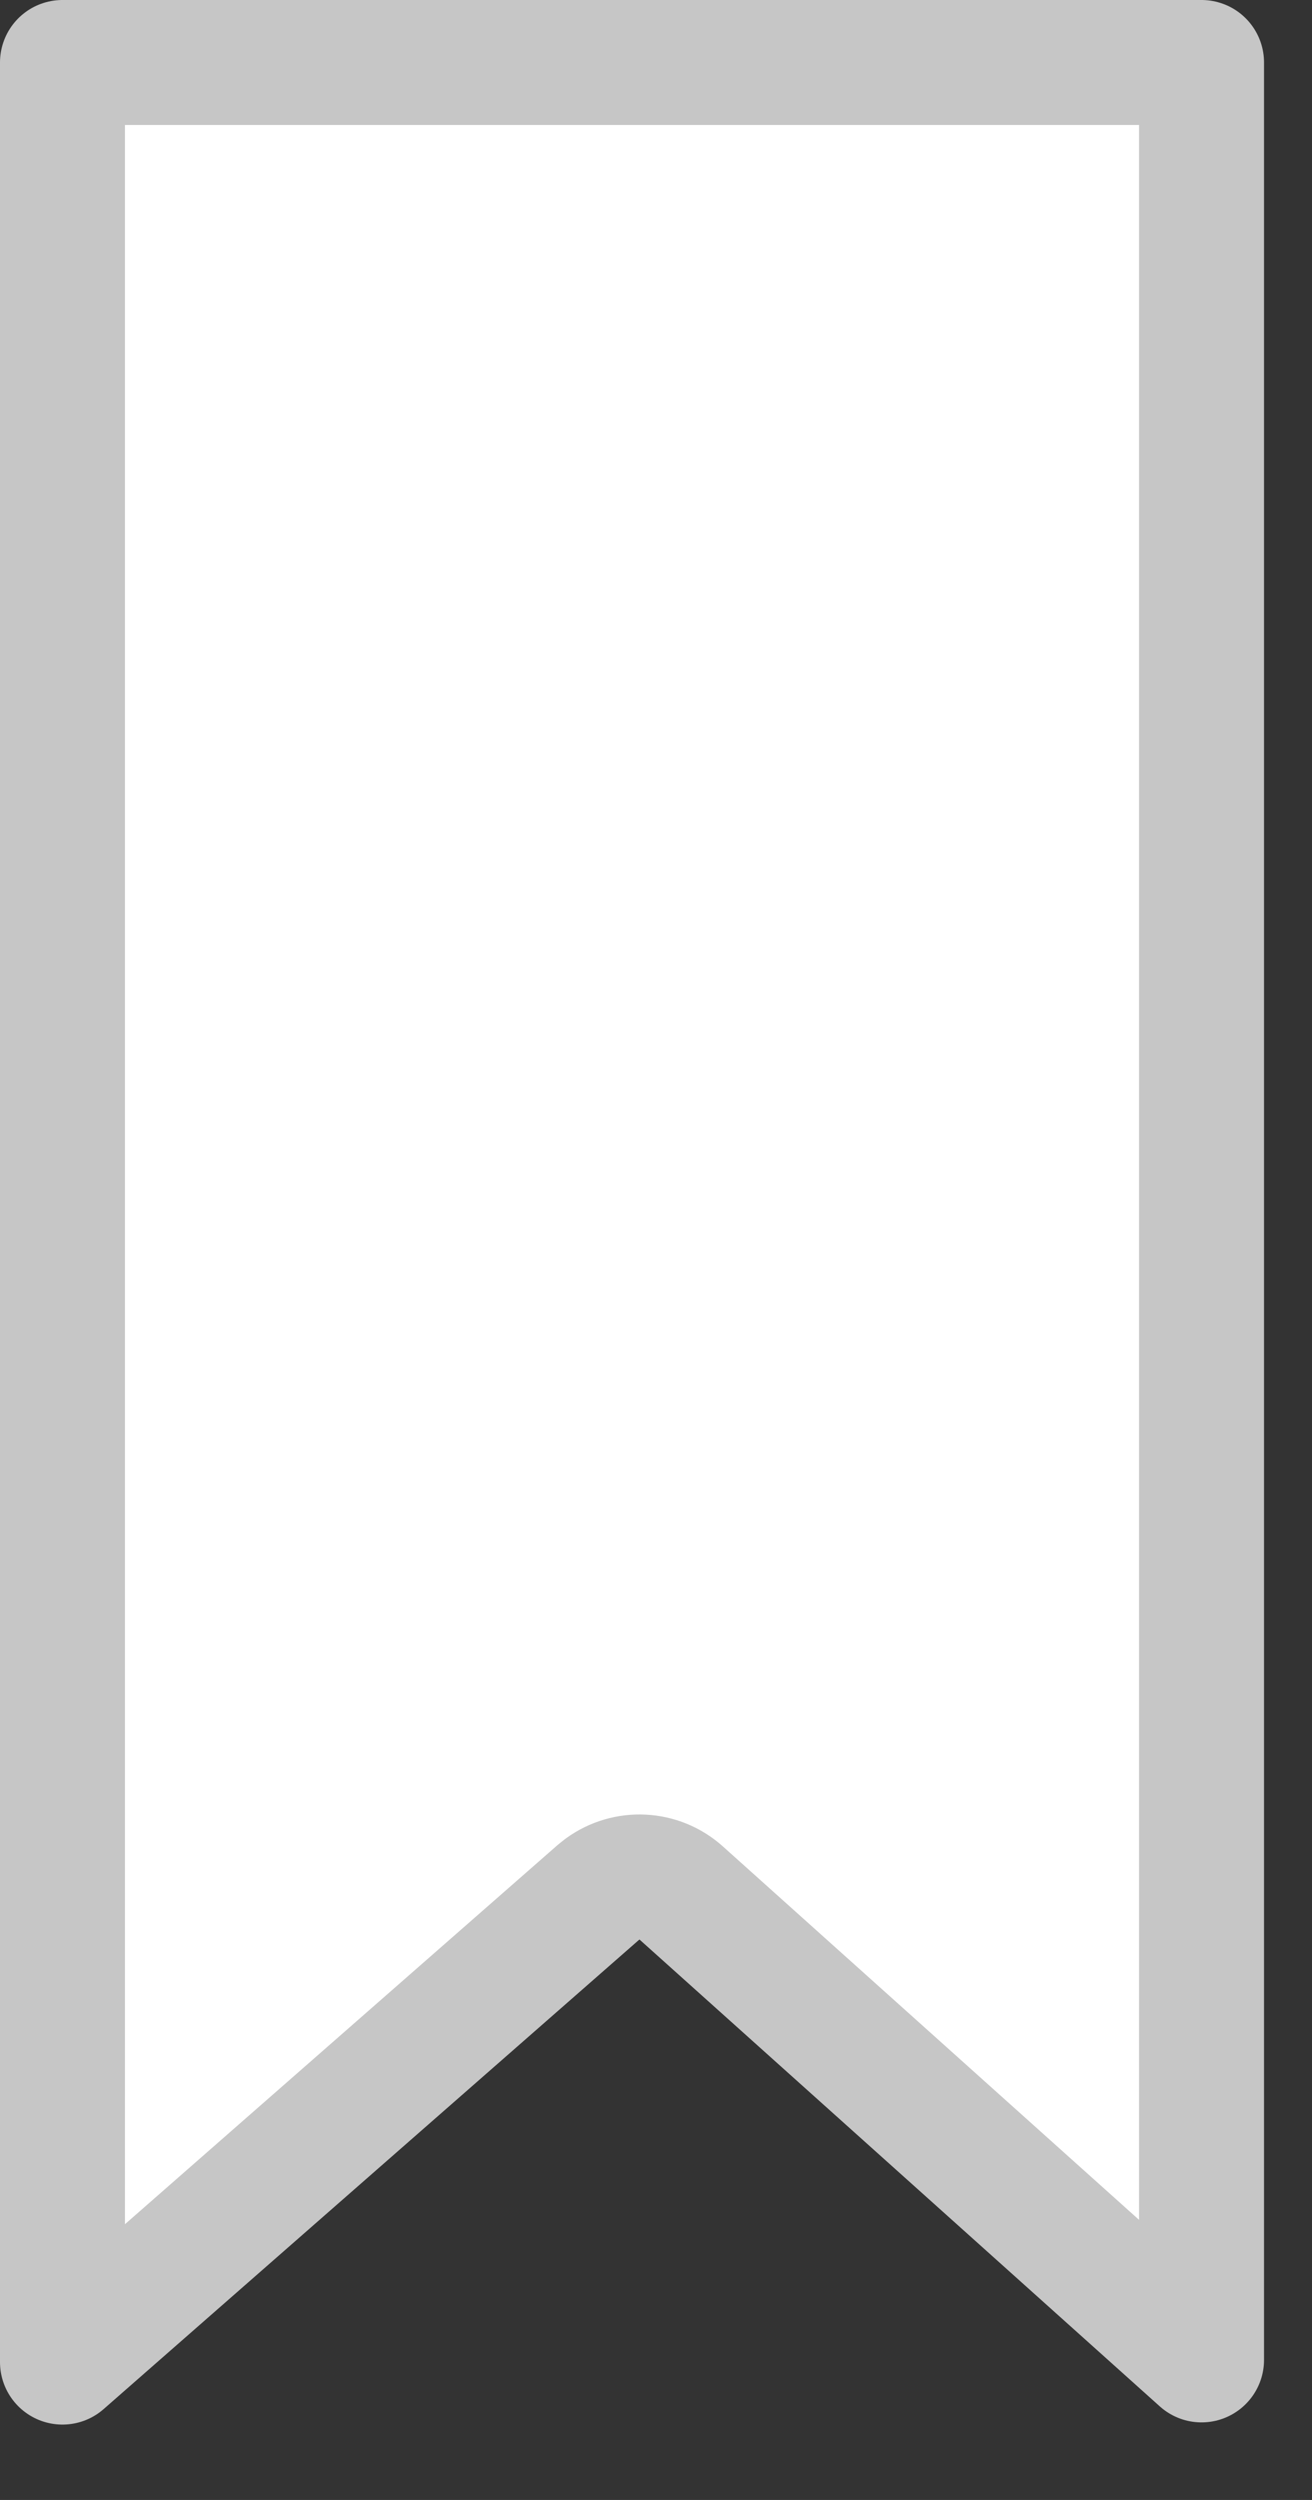 <svg width="21" height="40" viewBox="0 0 21 40" fill="none" xmlns="http://www.w3.org/2000/svg">
<rect x="0" y="0" width="21" height="40" fill="#333333" stroke="none"/>
<path d="M19.232 1V37.759L10.903 30.288C10.55 29.971 10.027 29.948 9.649 30.222L9.576 30.28L1 37.794V1H19.232Z" fill="white" stroke="#C6C6C6" stroke-width="2" stroke-linejoin="round"/>
</svg>
